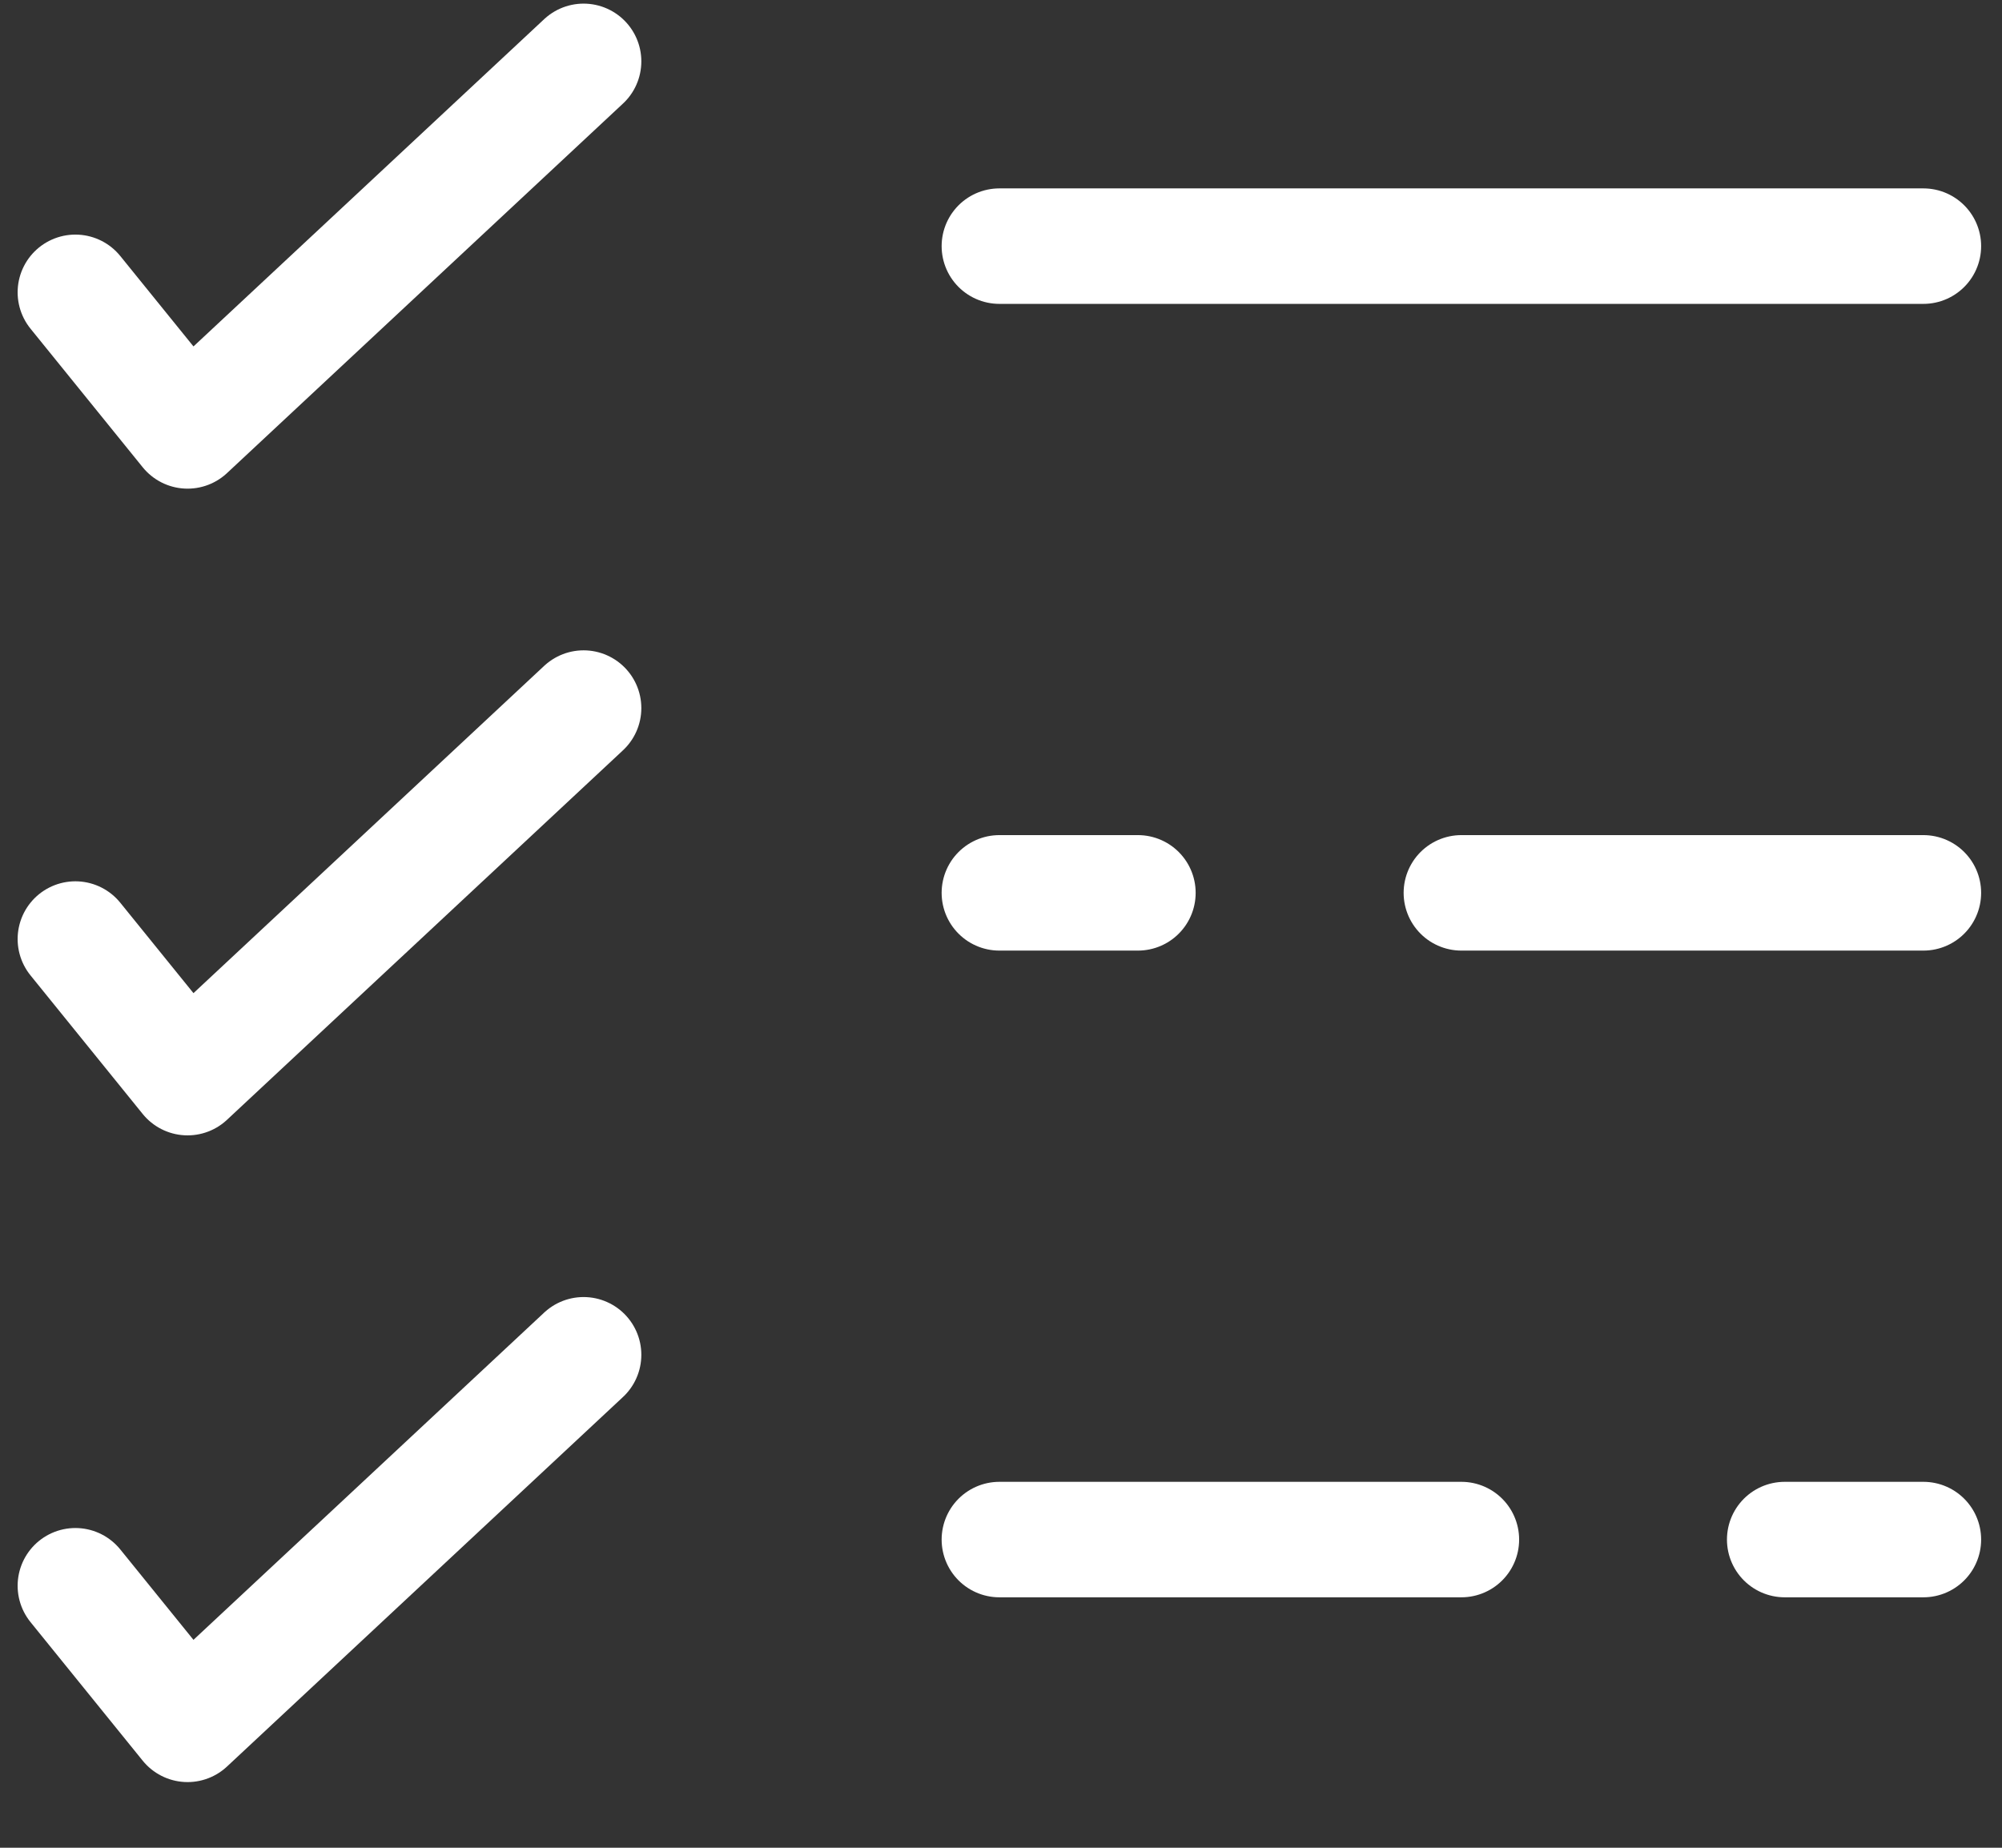 <svg width="26" height="24" viewBox="0 0 26 24" fill="none" xmlns="http://www.w3.org/2000/svg">
<rect x="0" y="0" width="26" height="24" fill="#333333" stroke="none"/>
<path d="M0.979 3.797L2.436 5.597L7.579 0.797" stroke="white"  stroke-width="1.5" stroke-linecap="round" stroke-linejoin="round"/>
<path d="M0.979 12.197L2.436 13.997L7.579 9.197" stroke="white"  stroke-width="1.5" stroke-linecap="round" stroke-linejoin="round"/>
<path d="M0.979 20.597L2.436 22.397L7.579 17.597" stroke="white"  stroke-width="1.5" stroke-linecap="round" stroke-linejoin="round"/>
<path d="M24.979 11.597H18.979M12.979 11.597H14.778" stroke="white"  stroke-width="1.5" stroke-linecap="round"/>
<path d="M12.979 19.997H18.979M23.178 19.997H24.979" stroke="white"  stroke-width="1.5" stroke-linecap="round"/>
<path d="M24.979 3.197L12.979 3.197" stroke="white"  stroke-width="1.5" stroke-linecap="round"/>
</svg>
